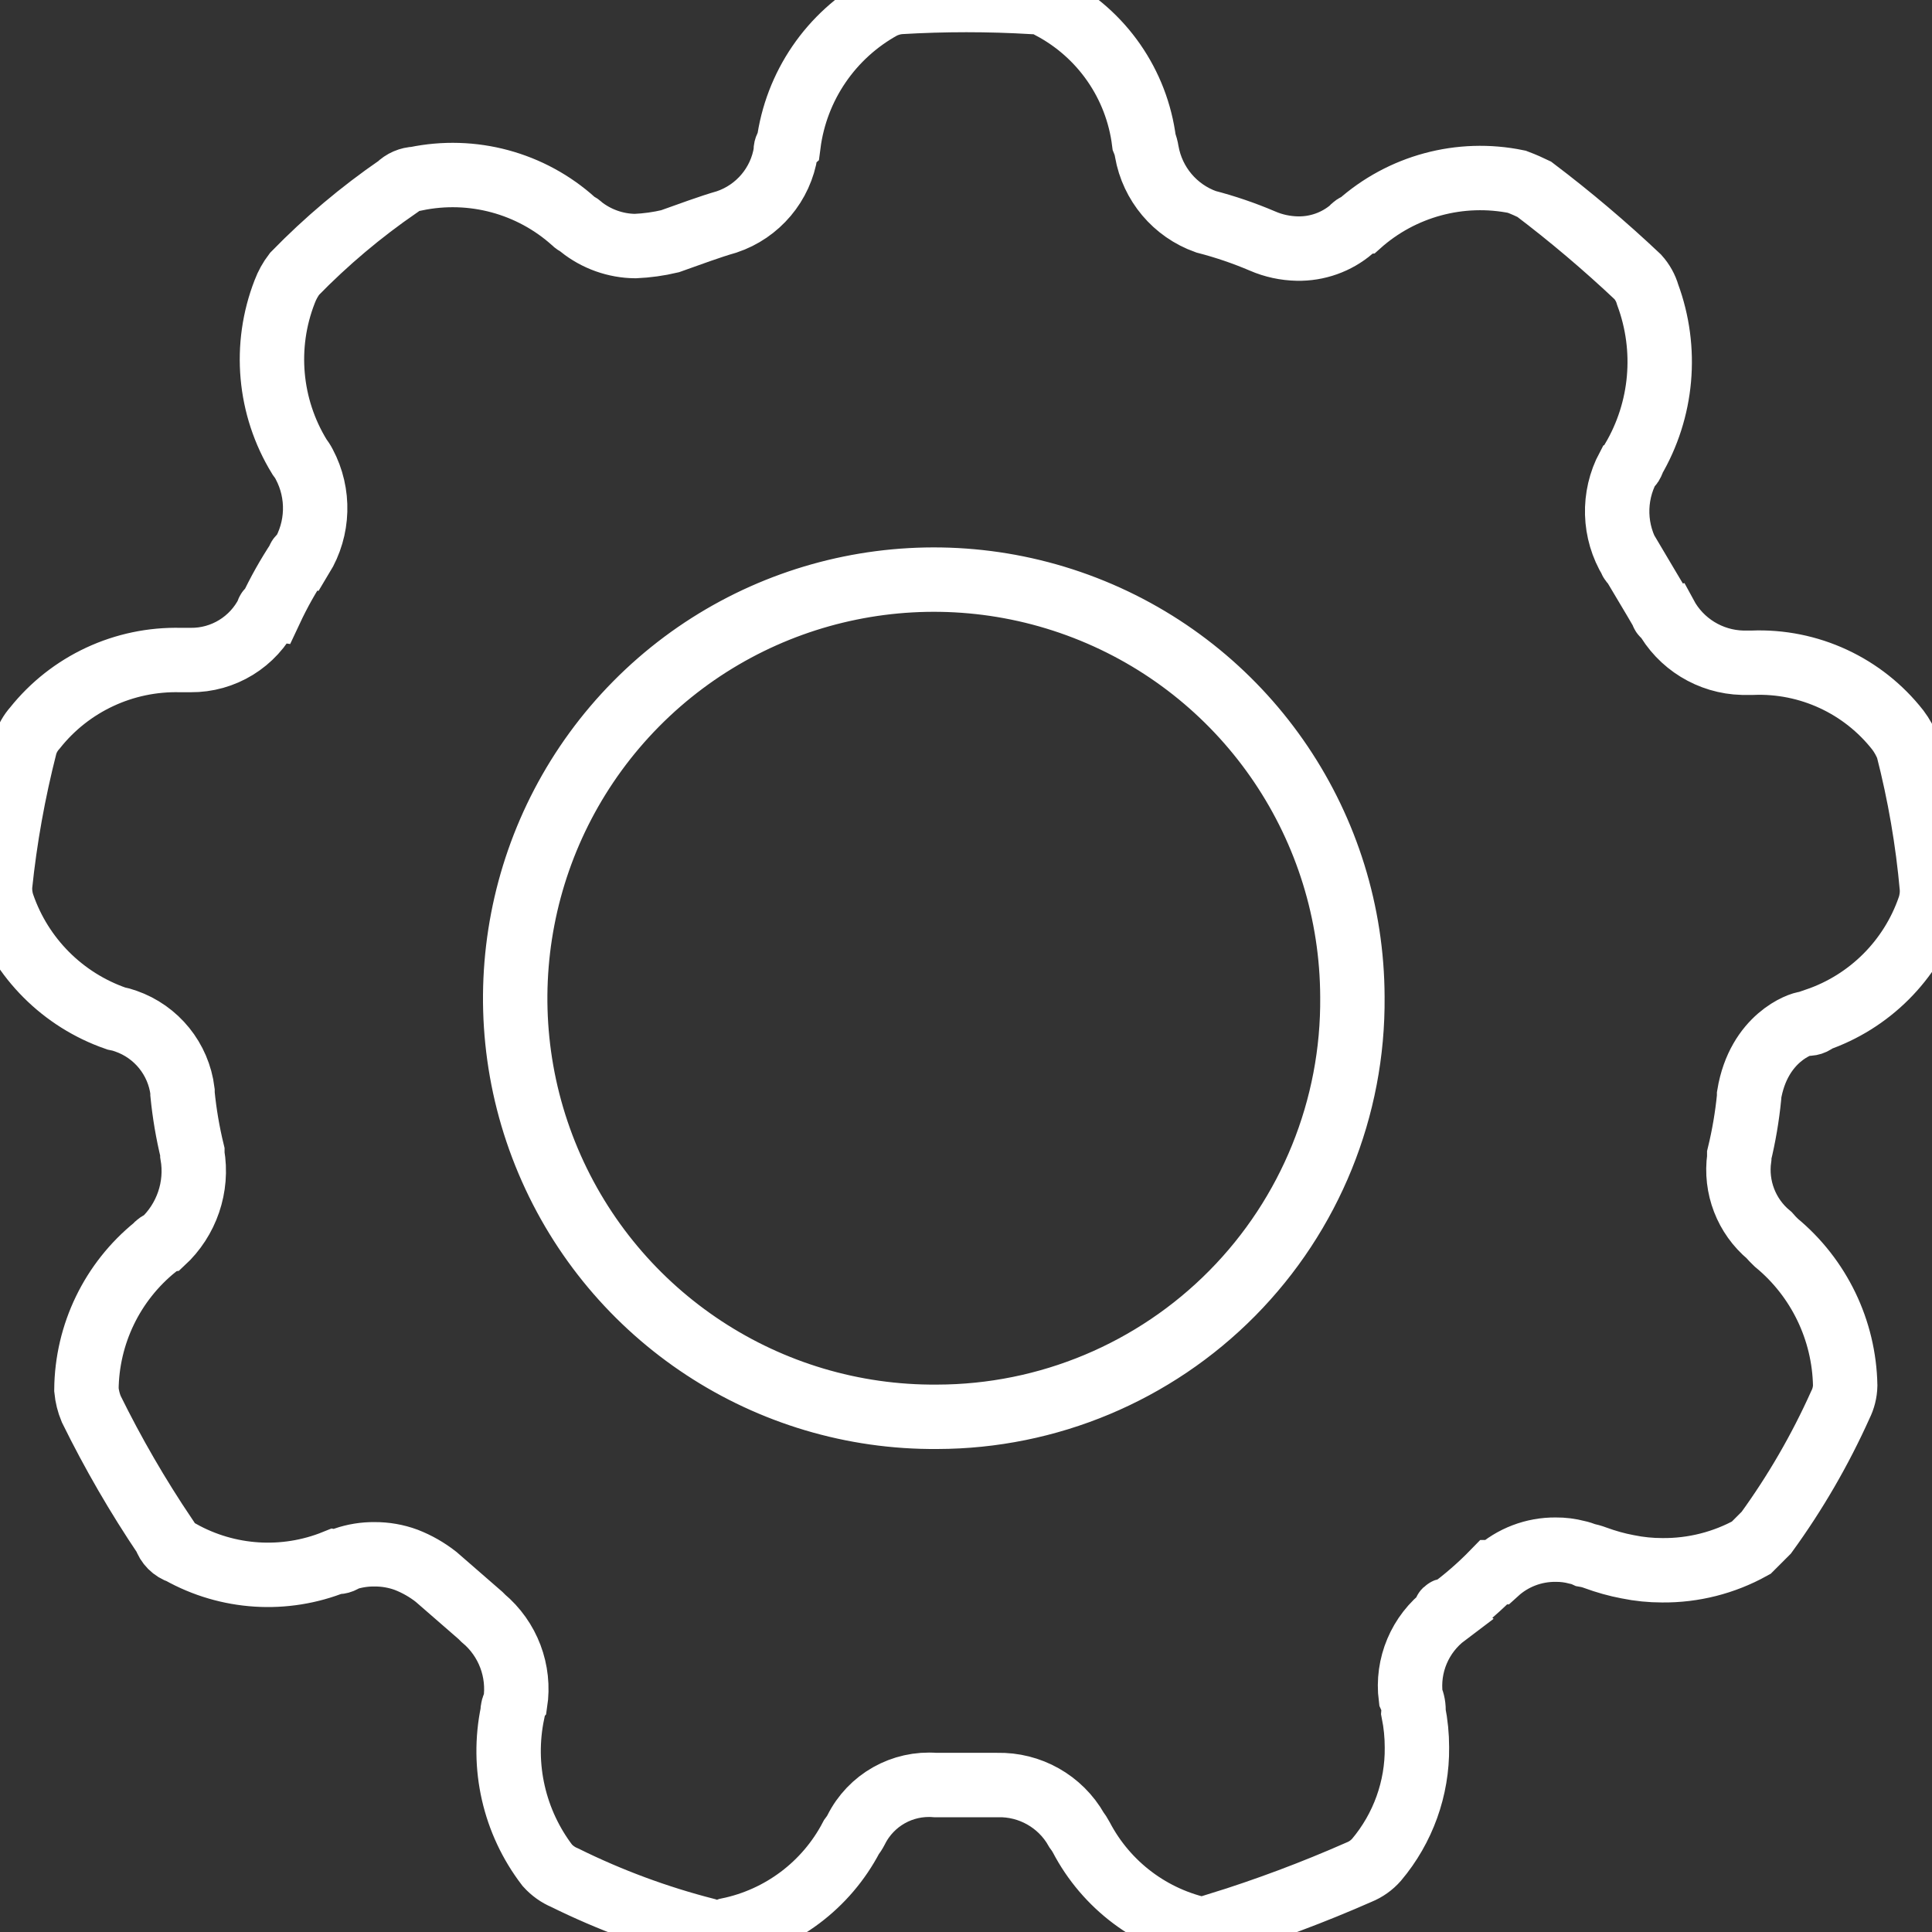 <?xml version="1.0" encoding="utf-8" ?>
<svg xmlns="http://www.w3.org/2000/svg" xmlns:xlink="http://www.w3.org/1999/xlink" width="60" height="60" viewBox="0 0 60 60">
	<rect x="0" y="0" width="60" height="60" fill="#333333" stroke="none"/>
	<path fill="none" stroke="rgb(255,255,255)" stroke-width="1" stroke-miterlimit="4" transform="scale(2 2)" d="M29.471 11.338C29.534 11.422 29.585 11.515 29.624 11.613C29.808 12.329 29.934 13.058 29.999 13.793C30.004 13.895 29.99 13.997 29.957 14.093C29.674 14.913 29.029 15.557 28.208 15.838C28.166 15.884 28.103 15.904 28.043 15.892C27.965 15.892 27.307 16.114 27.16 17.002L27.16 17.034C27.13 17.337 27.079 17.638 27.007 17.934L27.007 17.979C26.943 18.432 27.118 18.886 27.469 19.178C27.505 19.22 27.544 19.259 27.581 19.295C28.245 19.843 28.636 20.654 28.652 21.514C28.65 21.618 28.624 21.721 28.577 21.814C28.263 22.513 27.878 23.178 27.427 23.799L27.193 24.033C26.77 24.267 26.294 24.388 25.81 24.383C25.631 24.383 25.452 24.365 25.276 24.329C25.104 24.297 24.936 24.249 24.772 24.189C24.722 24.17 24.671 24.156 24.619 24.147C24.578 24.128 24.534 24.114 24.49 24.105C24.381 24.076 24.269 24.062 24.157 24.063C23.817 24.06 23.489 24.185 23.238 24.413L23.196 24.413C22.983 24.632 22.753 24.833 22.506 25.013C22.49 24.997 22.463 24.997 22.446 25.013C22.43 25.03 22.43 25.056 22.446 25.073C22.049 25.372 21.843 25.861 21.906 26.353C21.939 26.427 21.954 26.507 21.948 26.587C21.984 26.767 22.002 26.95 22.002 27.133C22.009 27.771 21.786 28.39 21.375 28.878C21.301 28.962 21.209 29.028 21.105 29.07C20.393 29.384 19.663 29.657 18.92 29.888C18.968 29.969 18.899 29.969 18.857 29.969L18.704 29.969C17.882 29.802 17.179 29.273 16.79 28.53C16.768 28.489 16.743 28.45 16.715 28.413C16.465 27.972 15.992 27.705 15.485 27.718L14.524 27.718C14.011 27.677 13.524 27.952 13.294 28.413C13.273 28.454 13.247 28.493 13.219 28.53C12.83 29.273 12.127 29.801 11.305 29.969C11.193 30.01 11.071 30.01 10.96 29.969C10.203 29.775 9.469 29.503 8.769 29.157C8.666 29.114 8.574 29.048 8.499 28.965C7.983 28.291 7.786 27.427 7.959 26.596C7.958 26.542 7.972 26.489 8.001 26.443C8.077 25.948 7.888 25.448 7.503 25.127L7.461 25.085L6.771 24.485C6.631 24.375 6.475 24.286 6.308 24.221C6.151 24.163 5.984 24.134 5.816 24.135C5.659 24.133 5.503 24.159 5.354 24.209C5.313 24.247 5.256 24.262 5.201 24.252C4.419 24.568 3.536 24.511 2.801 24.099C2.689 24.063 2.602 23.976 2.567 23.865C2.139 23.23 1.755 22.567 1.417 21.88C1.377 21.784 1.352 21.683 1.342 21.58C1.349 20.717 1.742 19.903 2.414 19.361C2.442 19.325 2.48 19.299 2.525 19.286C2.899 18.941 3.074 18.43 2.987 17.928L2.987 17.886C2.915 17.59 2.864 17.29 2.834 16.986L2.834 16.945C2.772 16.444 2.431 16.022 1.954 15.856C1.905 15.838 1.854 15.824 1.801 15.814C0.976 15.528 0.328 14.879 0.043 14.054C0.01 13.958 -0.004 13.856 0.001 13.754C0.077 13.02 0.208 12.293 0.391 11.577C0.42 11.475 0.473 11.381 0.544 11.302C1.09 10.616 1.927 10.227 2.804 10.249L2.96 10.249C3.468 10.254 3.934 9.967 4.16 9.512C4.159 9.5 4.163 9.489 4.171 9.481C4.179 9.473 4.191 9.469 4.202 9.47C4.329 9.199 4.475 8.939 4.64 8.69C4.639 8.679 4.643 8.667 4.651 8.659C4.659 8.651 4.671 8.647 4.682 8.648C4.949 8.209 4.965 7.662 4.724 7.209C4.703 7.168 4.677 7.129 4.649 7.092C4.176 6.32 4.092 5.371 4.421 4.528C4.458 4.429 4.51 4.336 4.574 4.252C5.065 3.748 5.605 3.293 6.185 2.894C6.257 2.822 6.354 2.78 6.455 2.777C7.333 2.594 8.245 2.84 8.91 3.44C8.946 3.479 8.985 3.479 9.021 3.521C9.261 3.712 9.558 3.818 9.864 3.821C10.046 3.813 10.227 3.788 10.404 3.746C10.71 3.638 11.02 3.521 11.284 3.446C11.77 3.283 12.124 2.863 12.202 2.357C12.196 2.314 12.212 2.27 12.244 2.241C12.361 1.337 12.903 0.544 13.702 0.106C13.787 0.065 13.878 0.039 13.972 0.031C14.661 -0.01 15.351 -0.01 16.04 0.031C16.134 0.031 16.226 0.056 16.307 0.103C17.108 0.521 17.653 1.305 17.765 2.202C17.785 2.251 17.799 2.302 17.807 2.354C17.895 2.856 18.245 3.272 18.725 3.443C19.026 3.521 19.319 3.621 19.605 3.743C19.775 3.817 19.959 3.856 20.145 3.86C20.453 3.866 20.753 3.76 20.988 3.56C21.016 3.524 21.055 3.497 21.099 3.485C21.766 2.888 22.677 2.642 23.553 2.822C23.665 2.864 23.749 2.903 23.824 2.939C24.384 3.363 24.921 3.818 25.432 4.3C25.503 4.379 25.556 4.474 25.585 4.576C25.898 5.422 25.815 6.363 25.357 7.14C25.349 7.187 25.322 7.229 25.282 7.257C25.04 7.71 25.056 8.258 25.324 8.696C25.325 8.713 25.337 8.728 25.354 8.732C25.516 9.008 25.657 9.236 25.816 9.512C25.815 9.523 25.819 9.534 25.827 9.542C25.835 9.55 25.847 9.554 25.858 9.554C26.097 9.997 26.555 10.278 27.058 10.291L27.211 10.291C28.089 10.256 28.93 10.646 29.471 11.338ZM8.512 18.029C9.536 20.454 11.922 22.022 14.554 22C16.275 21.997 17.924 21.306 19.134 20.082C20.344 18.858 21.016 17.202 21 15.481C20.992 12.849 19.398 10.481 16.962 9.484C14.526 8.488 11.729 9.058 9.878 10.93C8.028 12.802 7.488 15.604 8.512 18.029Z" fill-rule="evenodd"/>

</svg>